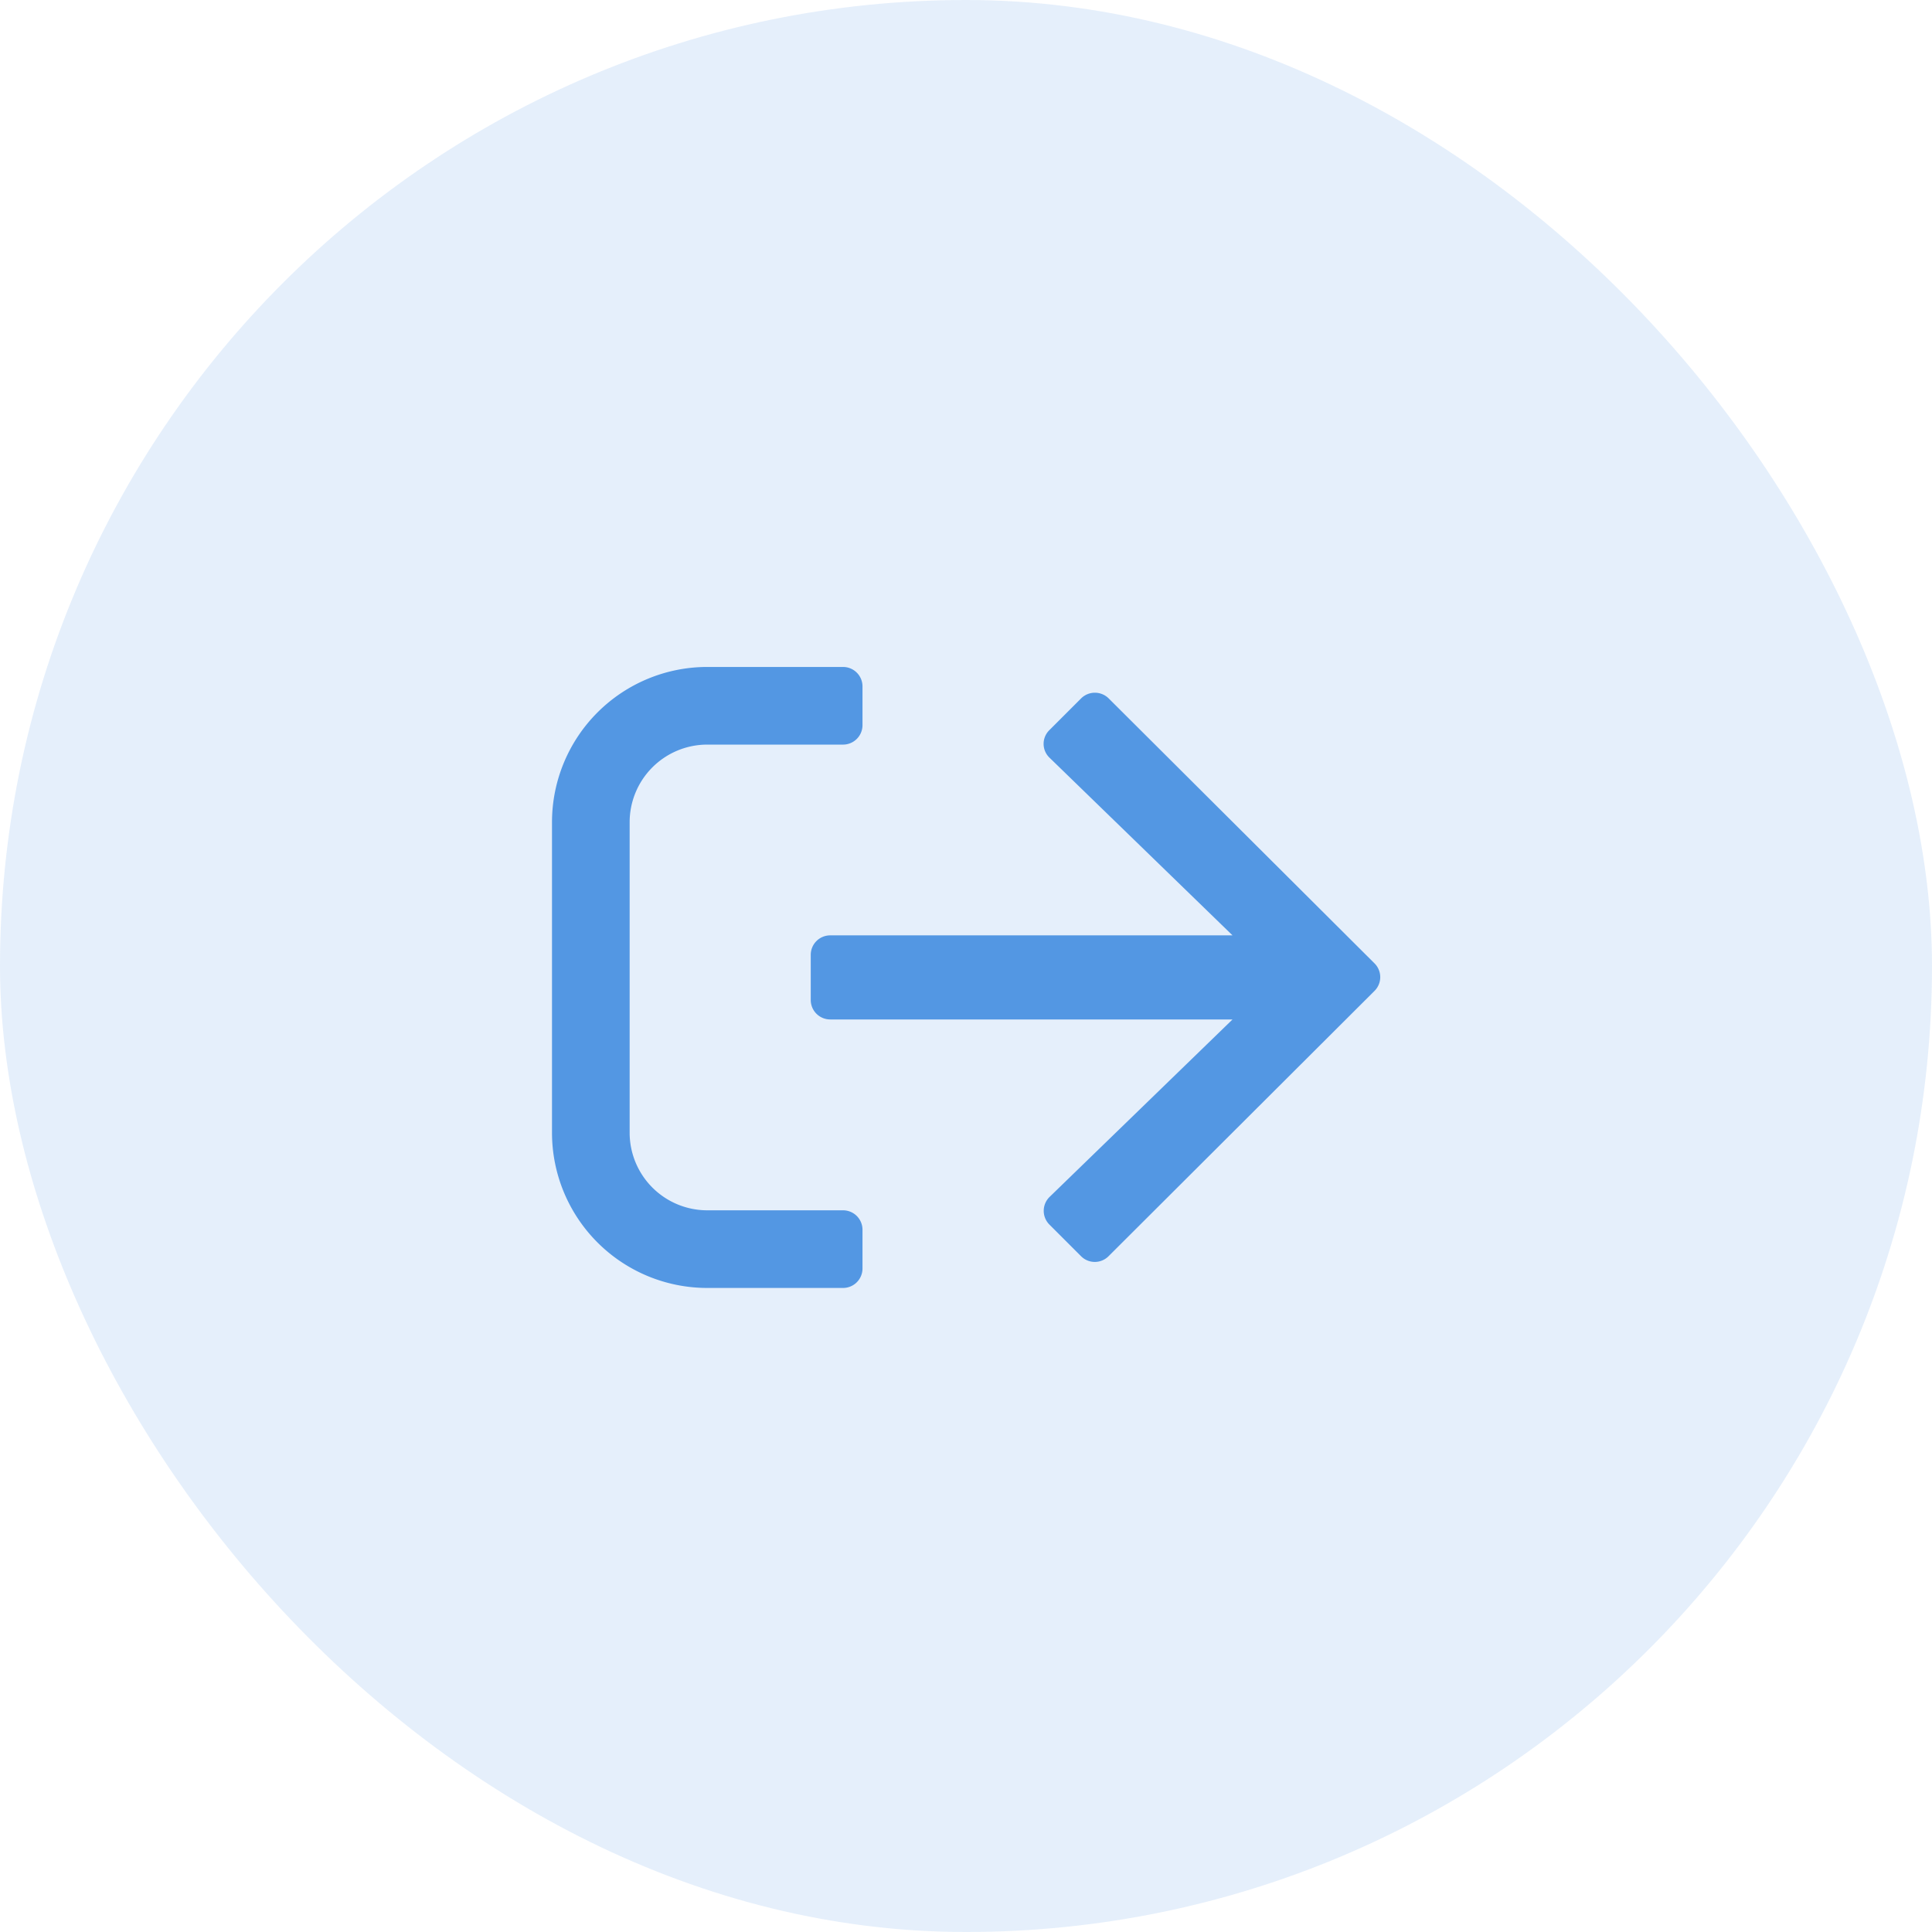 <?xml version="1.0" encoding="UTF-8"?>
<svg xmlns="http://www.w3.org/2000/svg" width="42" height="42" viewBox="0 0 42 42">
  <g id="icon-sign-out" transform="translate(-164 -7678)">
    <g id="feature-icon-keyword" transform="translate(164 6460)">
      <g id="feature-icon" transform="translate(0 1218)">
        <rect id="Rectangle_81" data-name="Rectangle 81" width="42" height="42" rx="21" fill="rgba(83,151,227,0.15)"></rect>
      </g>
    </g>
    <path id="Path_39" data-name="Path 39" d="M15.375,2.5A3.376,3.376,0,0,0,12,5.875v6.75A3.376,3.376,0,0,0,15.375,16h2.953a.423.423,0,0,0,.422-.422v-.844a.423.423,0,0,0-.422-.422H15.375a1.688,1.688,0,0,1-1.687-1.687V5.875a1.688,1.688,0,0,1,1.687-1.687h2.953a.423.423,0,0,0,.422-.422V2.922a.423.423,0,0,0-.422-.422Zm8.125.686-.689.689a.417.417,0,0,0,.007.6l3.976,3.86H18.047a.423.423,0,0,0-.422.422v.984a.423.423,0,0,0,.422.422h8.747l-3.976,3.857a.423.423,0,0,0-.007.6l.689.689a.422.422,0,0,0,.6,0l5.78-5.766a.422.422,0,0,0,0-.6L24.1,3.182A.425.425,0,0,0,23.5,3.186Z" transform="translate(164 7689.999)" fill="#5397e3"></path>
  </g>
</svg>
